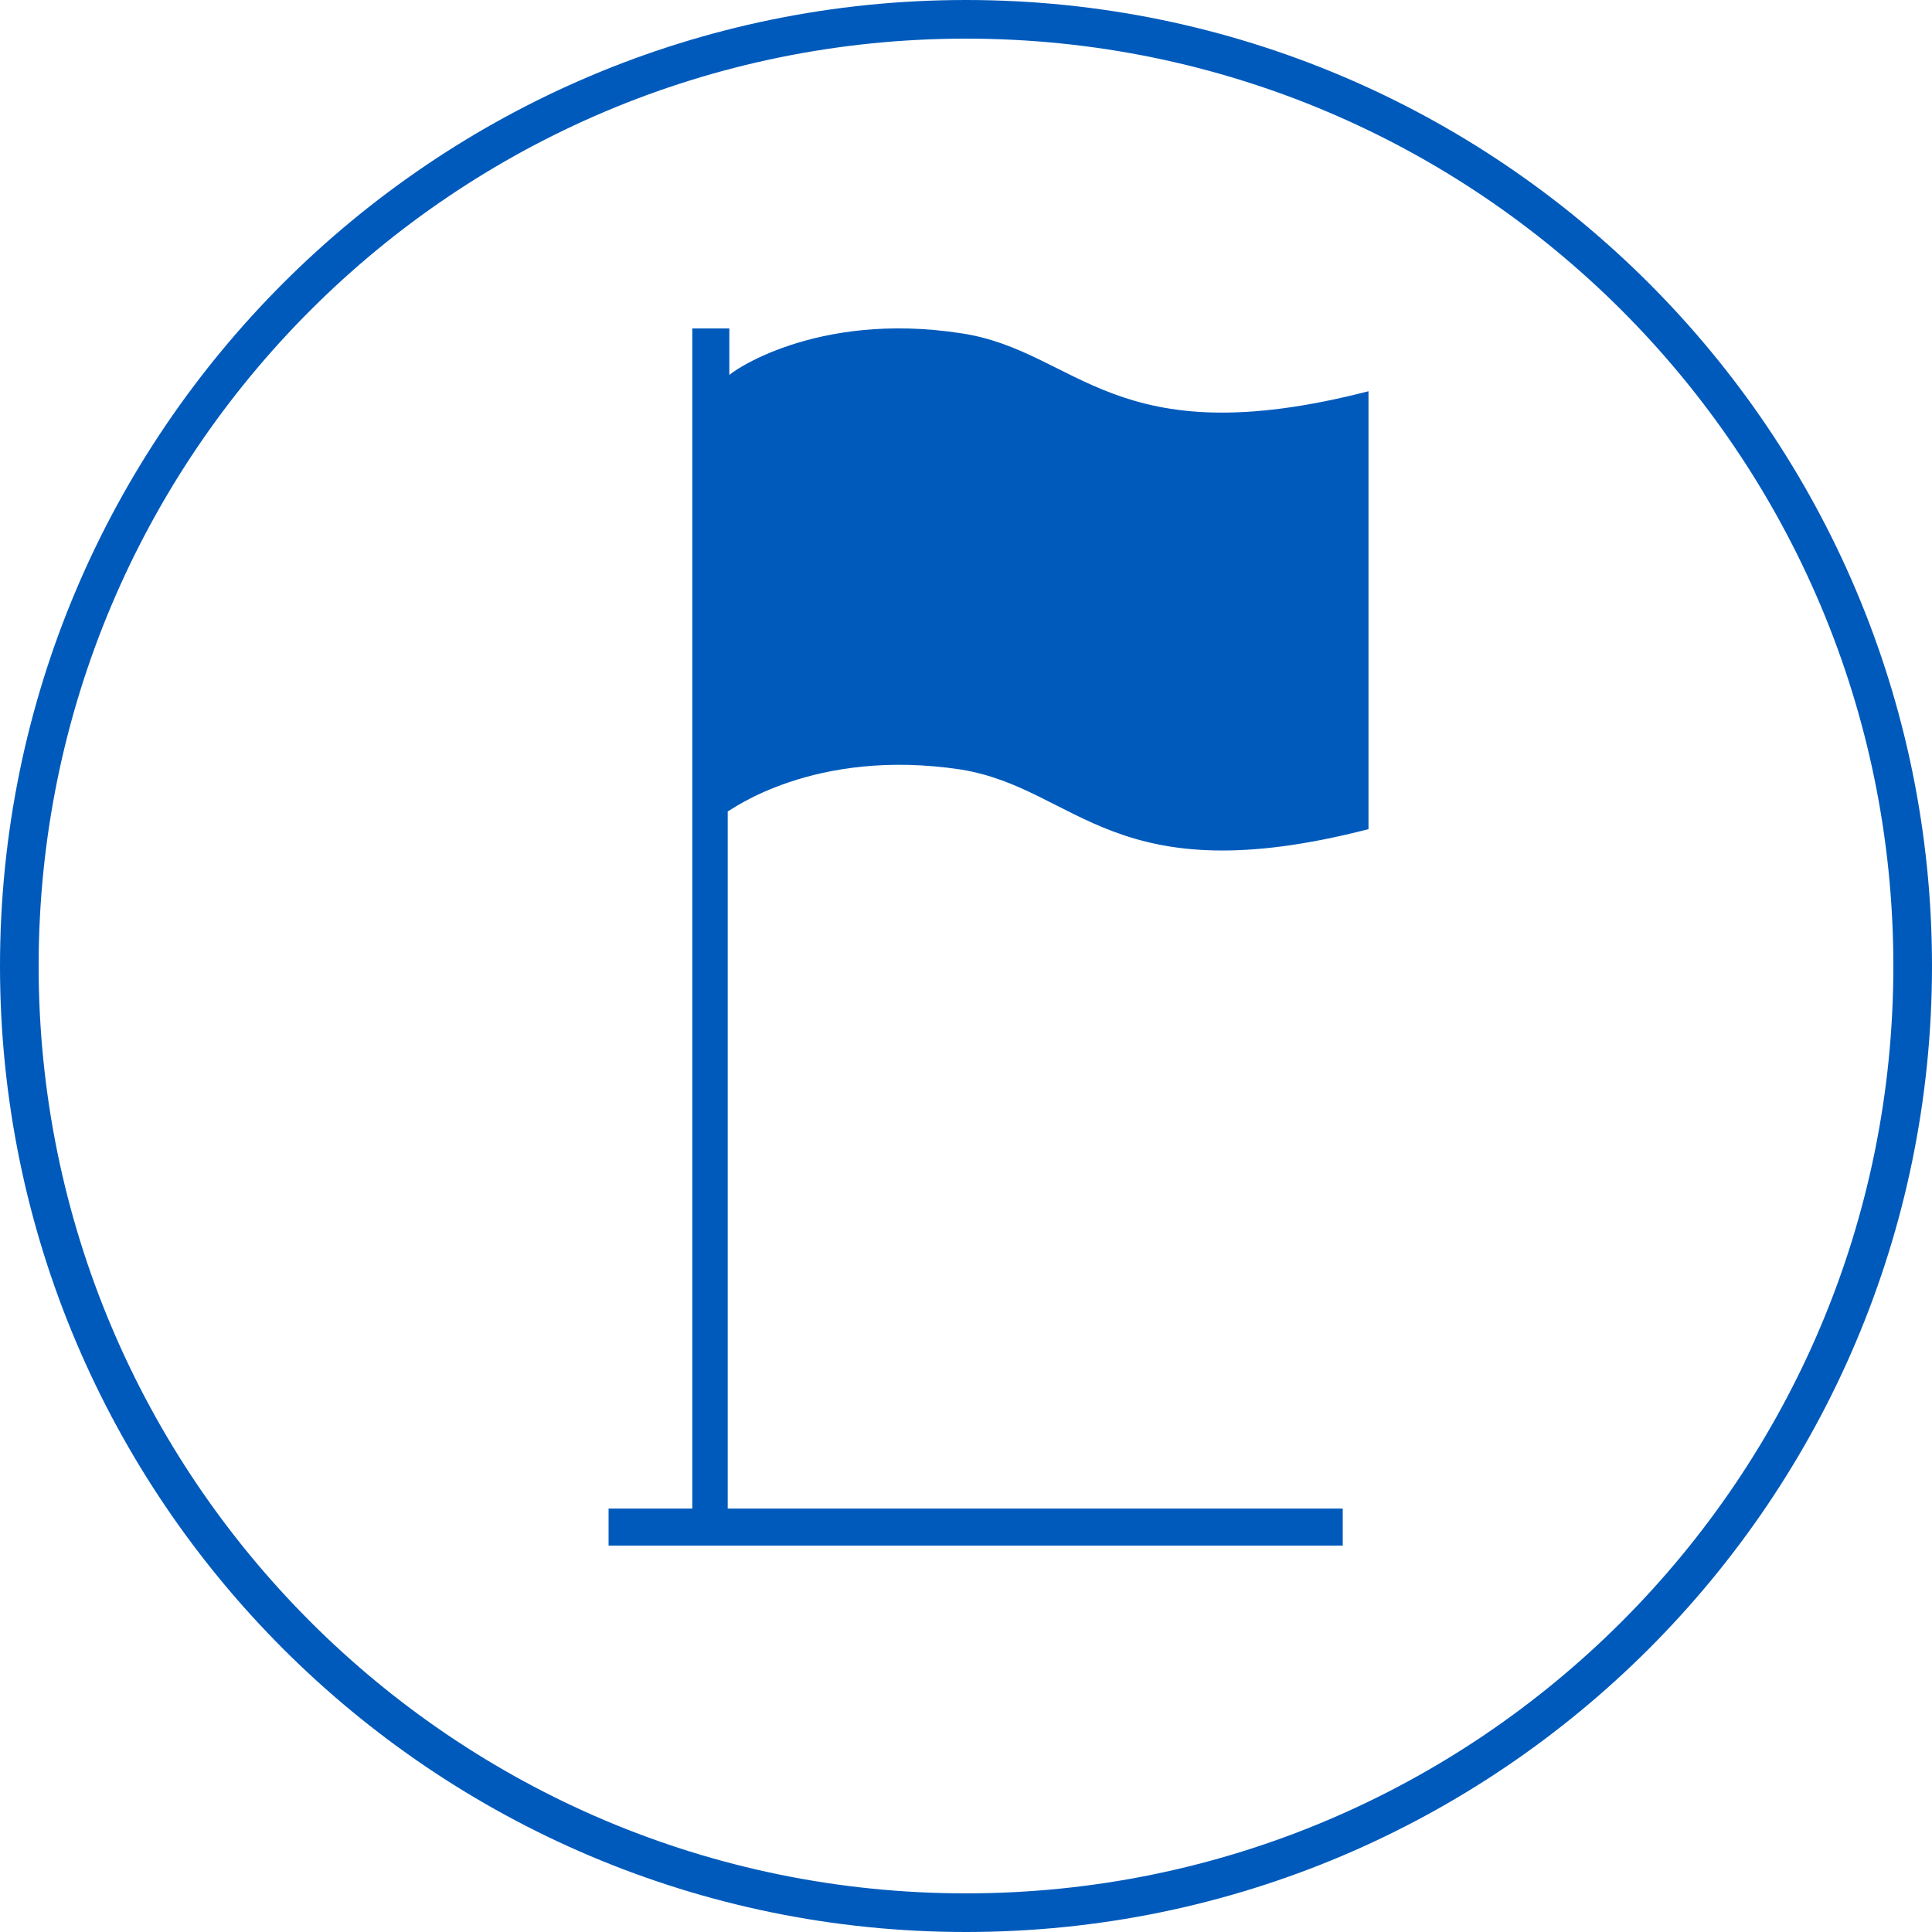 <?xml version="1.0" encoding="utf-8"?>
<!-- Generator: Adobe Illustrator 25.4.1, SVG Export Plug-In . SVG Version: 6.00 Build 0)  -->
<svg version="1.1" id="Ebene_1" xmlns="http://www.w3.org/2000/svg" xmlns:xlink="http://www.w3.org/1999/xlink" x="0px" y="0px"
	 viewBox="0 0 120 120" style="enable-background:new 0 0 120 120;" xml:space="preserve">
<style type="text/css">
	.st0{fill:#005ABB;}
</style>
<g>
	<path class="st0" d="M60,117.6C28.2,117.6,2.4,91.8,2.4,60S28.2,2.4,60,2.4s57.6,25.8,57.6,57.6S91.8,117.6,60,117.6 M60,0
		C26.9,0,0,26.9,0,60s26.9,60,60,60s60-26.9,60-60S93.1,0,60,0"/>
</g>
<path class="st0" d="M59.7,47.8C67,49,69.1,55.6,85,51.5V24.3c-15.9,4.1-18-2.5-25.3-3.6c-9.1-1.4-14.4,2.5-14.4,2.6v-2.9h-2.3v73.3
	h-5.2V96h45.6v-2.3H45.2V50.4C45.3,50.4,50.5,46.4,59.7,47.8z"/>
</svg>
